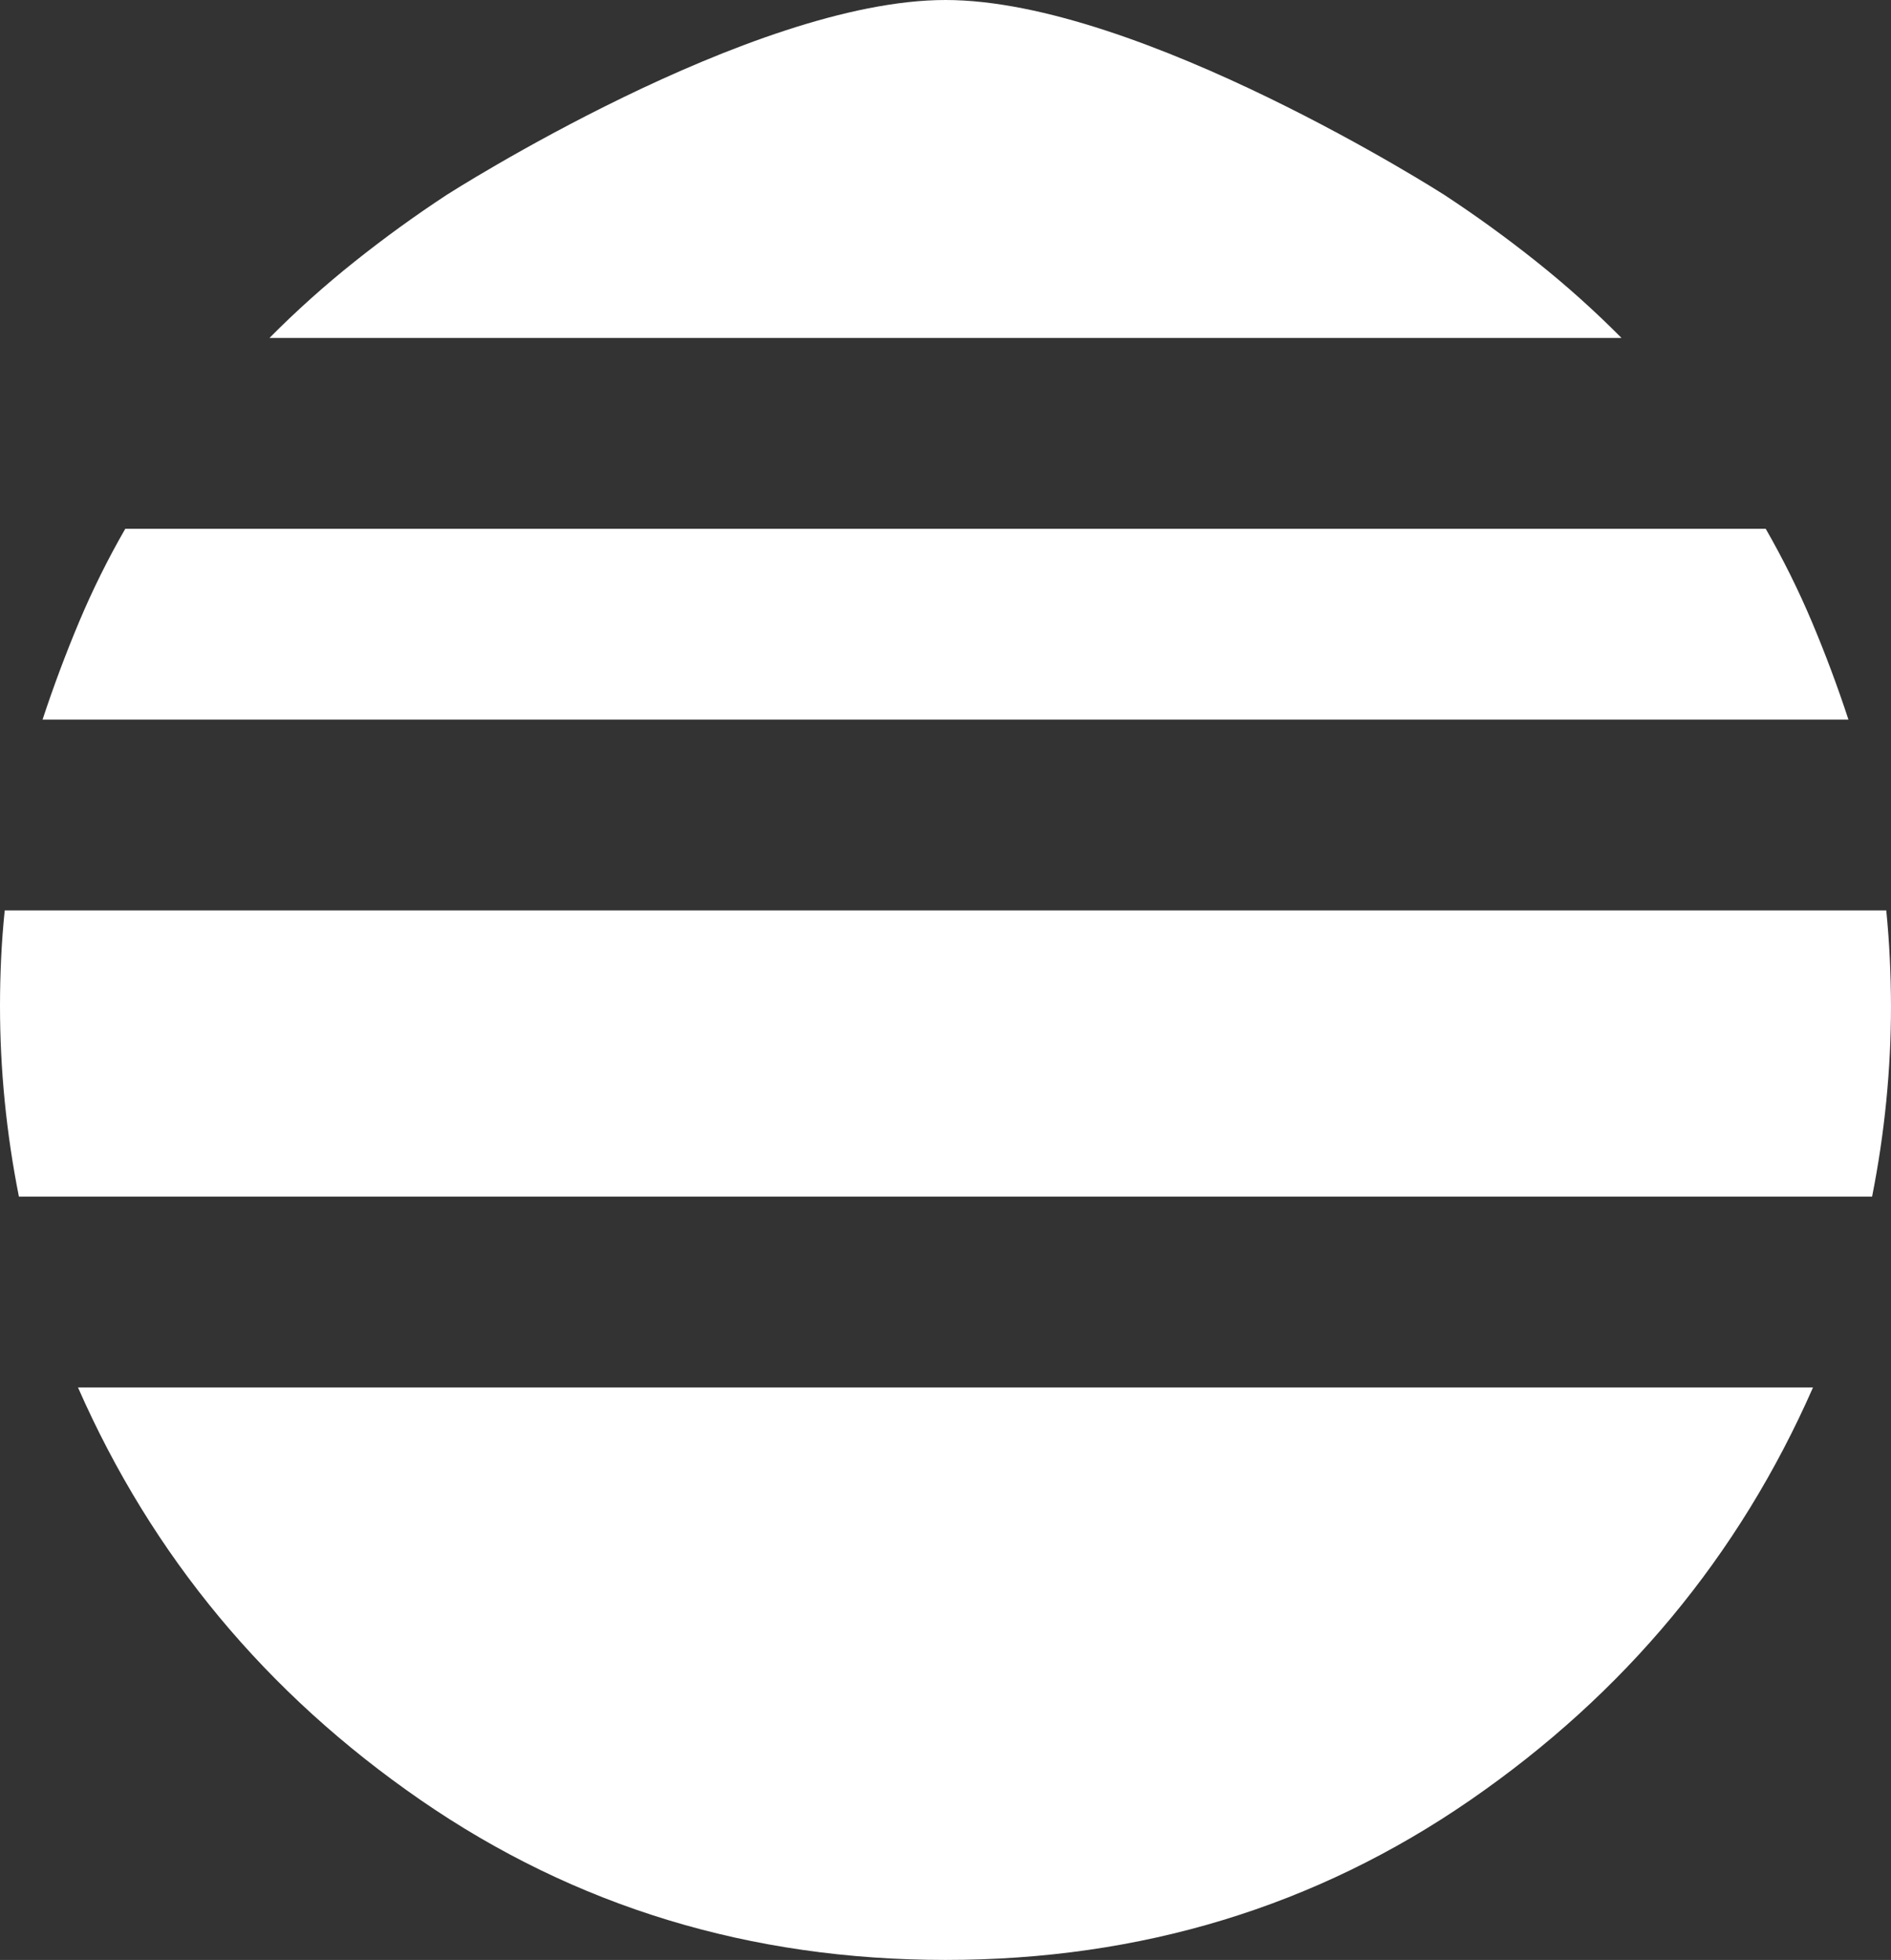 <svg width="165" height="171" viewBox="0 0 165 171" fill="none" xmlns="http://www.w3.org/2000/svg">
<rect x="0" y="0" width="165" height="171" fill="#333333" stroke="none"/>
<path d="M141.487 29.486L23.512 29.486C25.85 27.128 28.325 24.908 30.938 22.827C33.55 20.746 36.231 18.804 38.981 17C38.981 17 65.505 -4.34907e-06 82.5 -3.60619e-06C99.495 -2.86331e-06 126.019 17 126.019 17C128.769 18.804 131.45 20.746 134.062 22.827C136.675 24.908 139.15 27.128 141.487 29.486ZM161.287 62.784L3.713 62.784C4.675 59.87 5.739 57.026 6.905 54.251C8.071 51.477 9.413 48.771 10.931 46.135L154.069 46.135C155.581 48.771 156.923 51.477 158.095 54.251C159.266 57.026 160.33 59.87 161.287 62.784ZM6.806 121.054L158.194 121.054C151.731 135.76 141.762 147.761 128.287 157.057C114.812 166.352 99.55 171 82.5 171C65.45 171 50.188 166.352 36.712 157.057C23.238 147.761 13.269 135.76 6.806 121.054ZM-3.83597e-06 87.757C-3.77533e-06 86.369 0.033 84.982 0.099 83.595C0.165 82.207 0.269 80.82 0.412 79.432L164.587 79.432C164.725 80.82 164.827 82.207 164.893 83.595C164.959 84.982 164.994 86.369 165 87.757C165 90.531 164.862 93.306 164.587 96.081C164.312 98.856 163.9 101.631 163.35 104.405L1.65 104.405C1.1 101.631 0.687 98.856 0.412 96.081C0.137 93.306 -3.95726e-06 90.531 -3.83597e-06 87.757Z" fill="white"/>
</svg>
